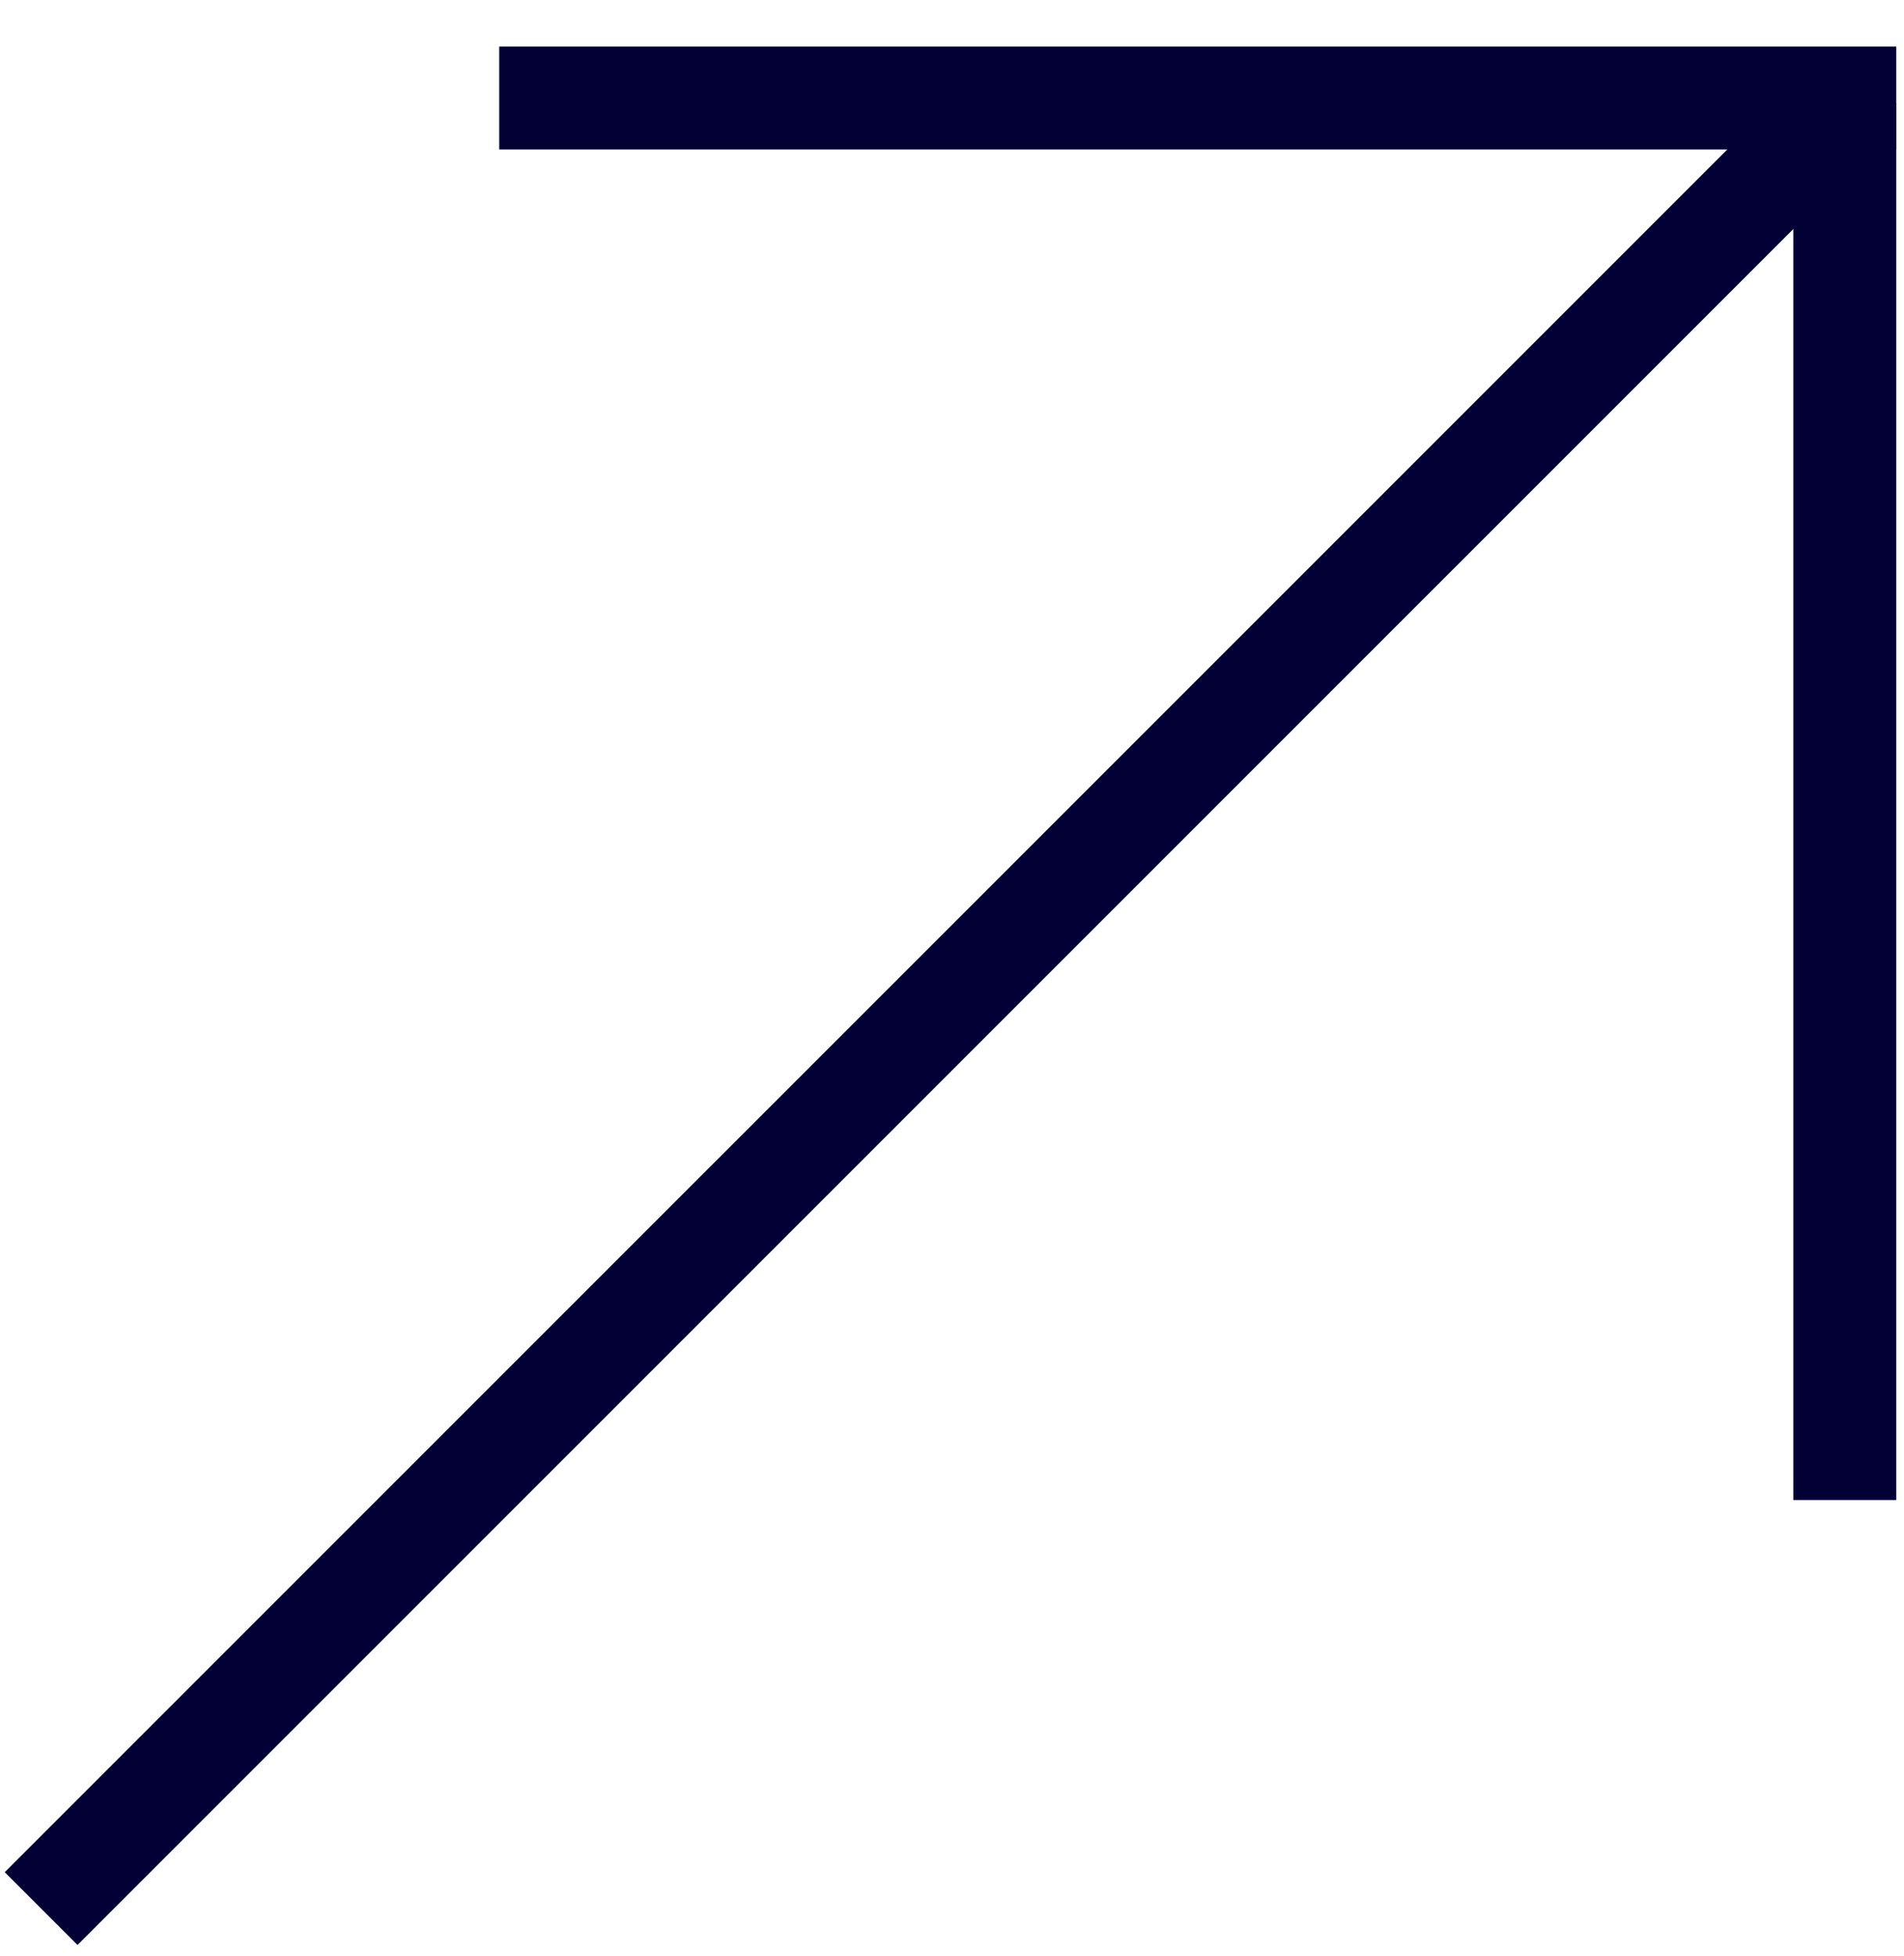 <?xml version="1.0" encoding="UTF-8"?> <svg xmlns="http://www.w3.org/2000/svg" width="37" height="38" viewBox="0 0 37 38" fill="none"><line x1="0.799" y1="37.085" x2="35.821" y2="2.064" stroke="#030035" stroke-width="2"></line><line x1="9.701" y1="1.905" x2="36.849" y2="1.905" stroke="#030035" stroke-width="2"></line><line x1="35.849" y1="29.147" x2="35.849" y2="2" stroke="#030035" stroke-width="2"></line></svg> 